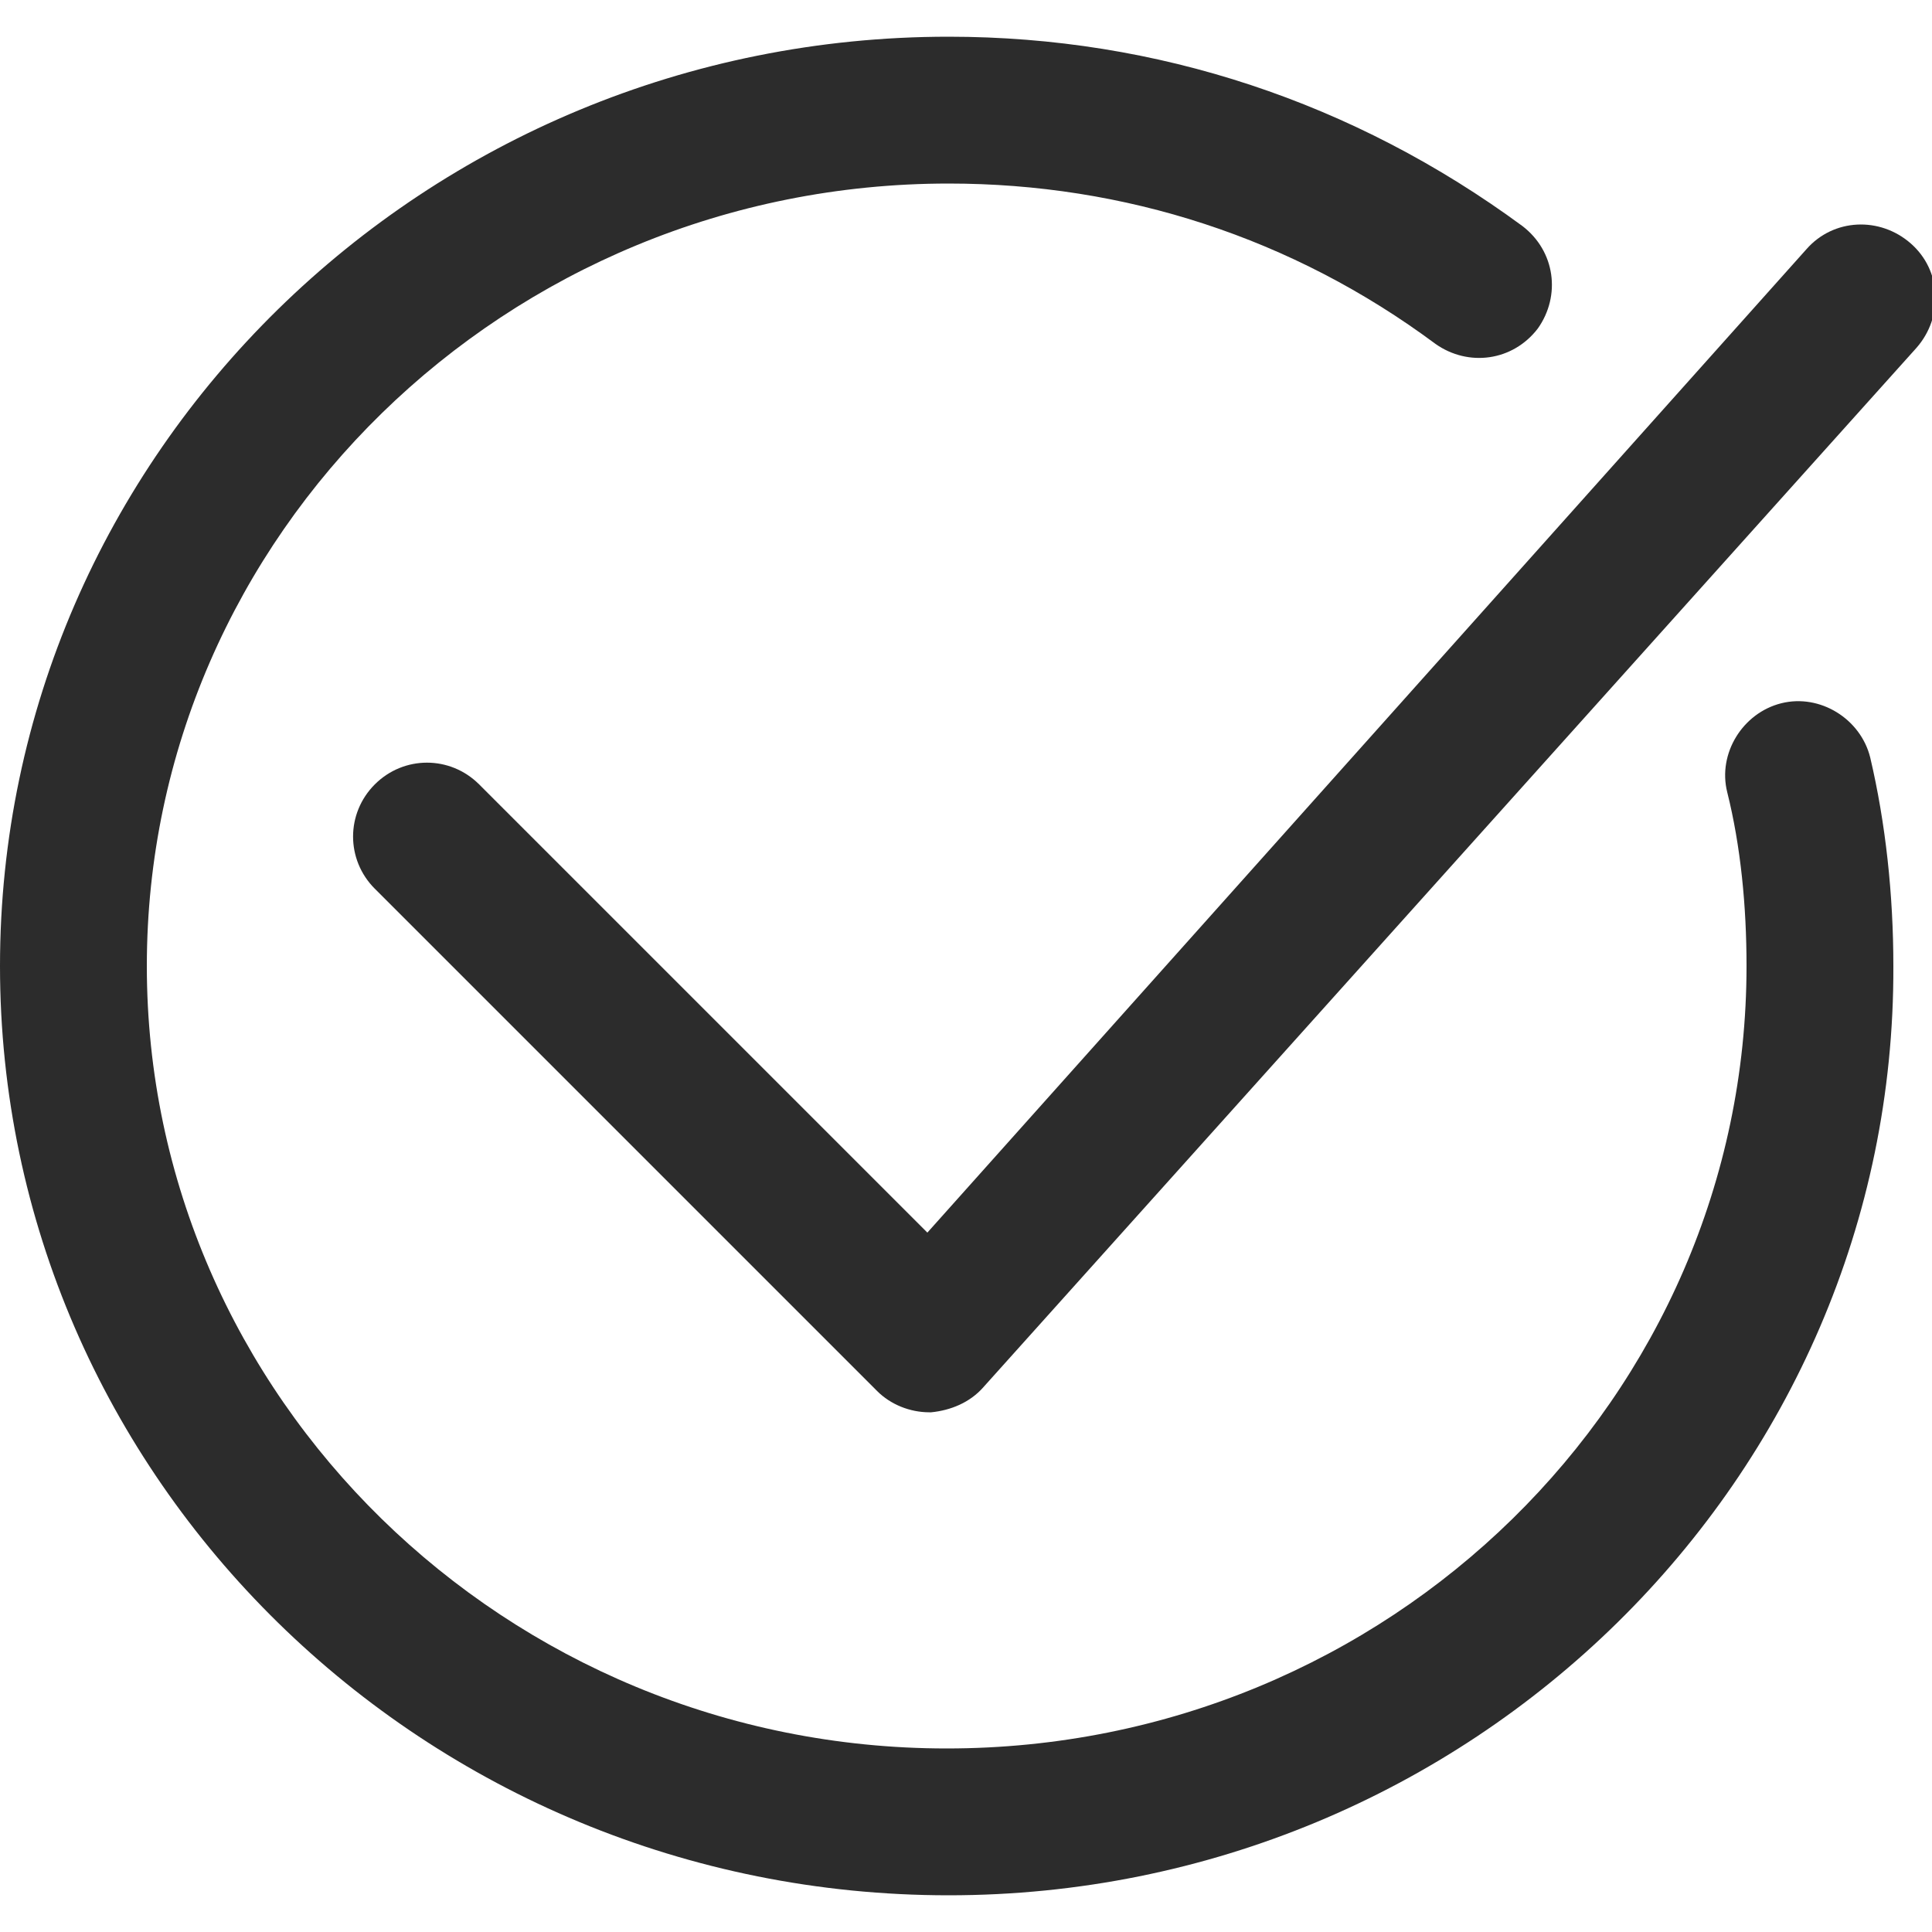 <?xml version="1.0" encoding="UTF-8"?> <!-- Generator: Adobe Illustrator 23.0.2, SVG Export Plug-In . SVG Version: 6.00 Build 0) --> <svg xmlns="http://www.w3.org/2000/svg" xmlns:xlink="http://www.w3.org/1999/xlink" id="Layer_1" x="0px" y="0px" viewBox="0 0 100 100" style="enable-background:new 0 0 100 100;" xml:space="preserve"> <style type="text/css"> .st0{fill:#2C2C2C;} </style> <g> <path class="st0" d="M49.1,98.1C22,98.1,0,76.5,0,50C0,23.5,22,1.9,49.1,1.9c10.8,0,21,3.4,29.7,9.8c1.7,1.3,2,3.6,0.8,5.3 c-1.3,1.7-3.6,2-5.3,0.8c-7.4-5.5-16.1-8.3-25.2-8.3C26.2,9.5,7.6,27.7,7.6,50c0,22.3,18.6,40.5,41.4,40.5 c22.9,0,41.4-18.2,41.4-40.5c0-3.1-0.3-6.2-1-9c-0.5-2,0.8-4.1,2.8-4.6c2-0.5,4.1,0.8,4.6,2.8c0.8,3.4,1.2,7.1,1.2,10.8 C98.1,76.5,76.1,98.1,49.1,98.1z"></path> <path class="st0" d="M48.1,73.1c-1,0-2-0.4-2.7-1.1l-26-26c-1.5-1.5-1.5-3.9,0-5.4c1.5-1.5,3.9-1.5,5.4,0l23.2,23.2l45.5-50.9 c1.4-1.6,3.8-1.7,5.4-0.3c1.6,1.4,1.7,3.8,0.3,5.4L50.9,71.8c-0.7,0.8-1.7,1.2-2.7,1.3C48.2,73.1,48.1,73.1,48.1,73.1z"></path> </g> </svg> 